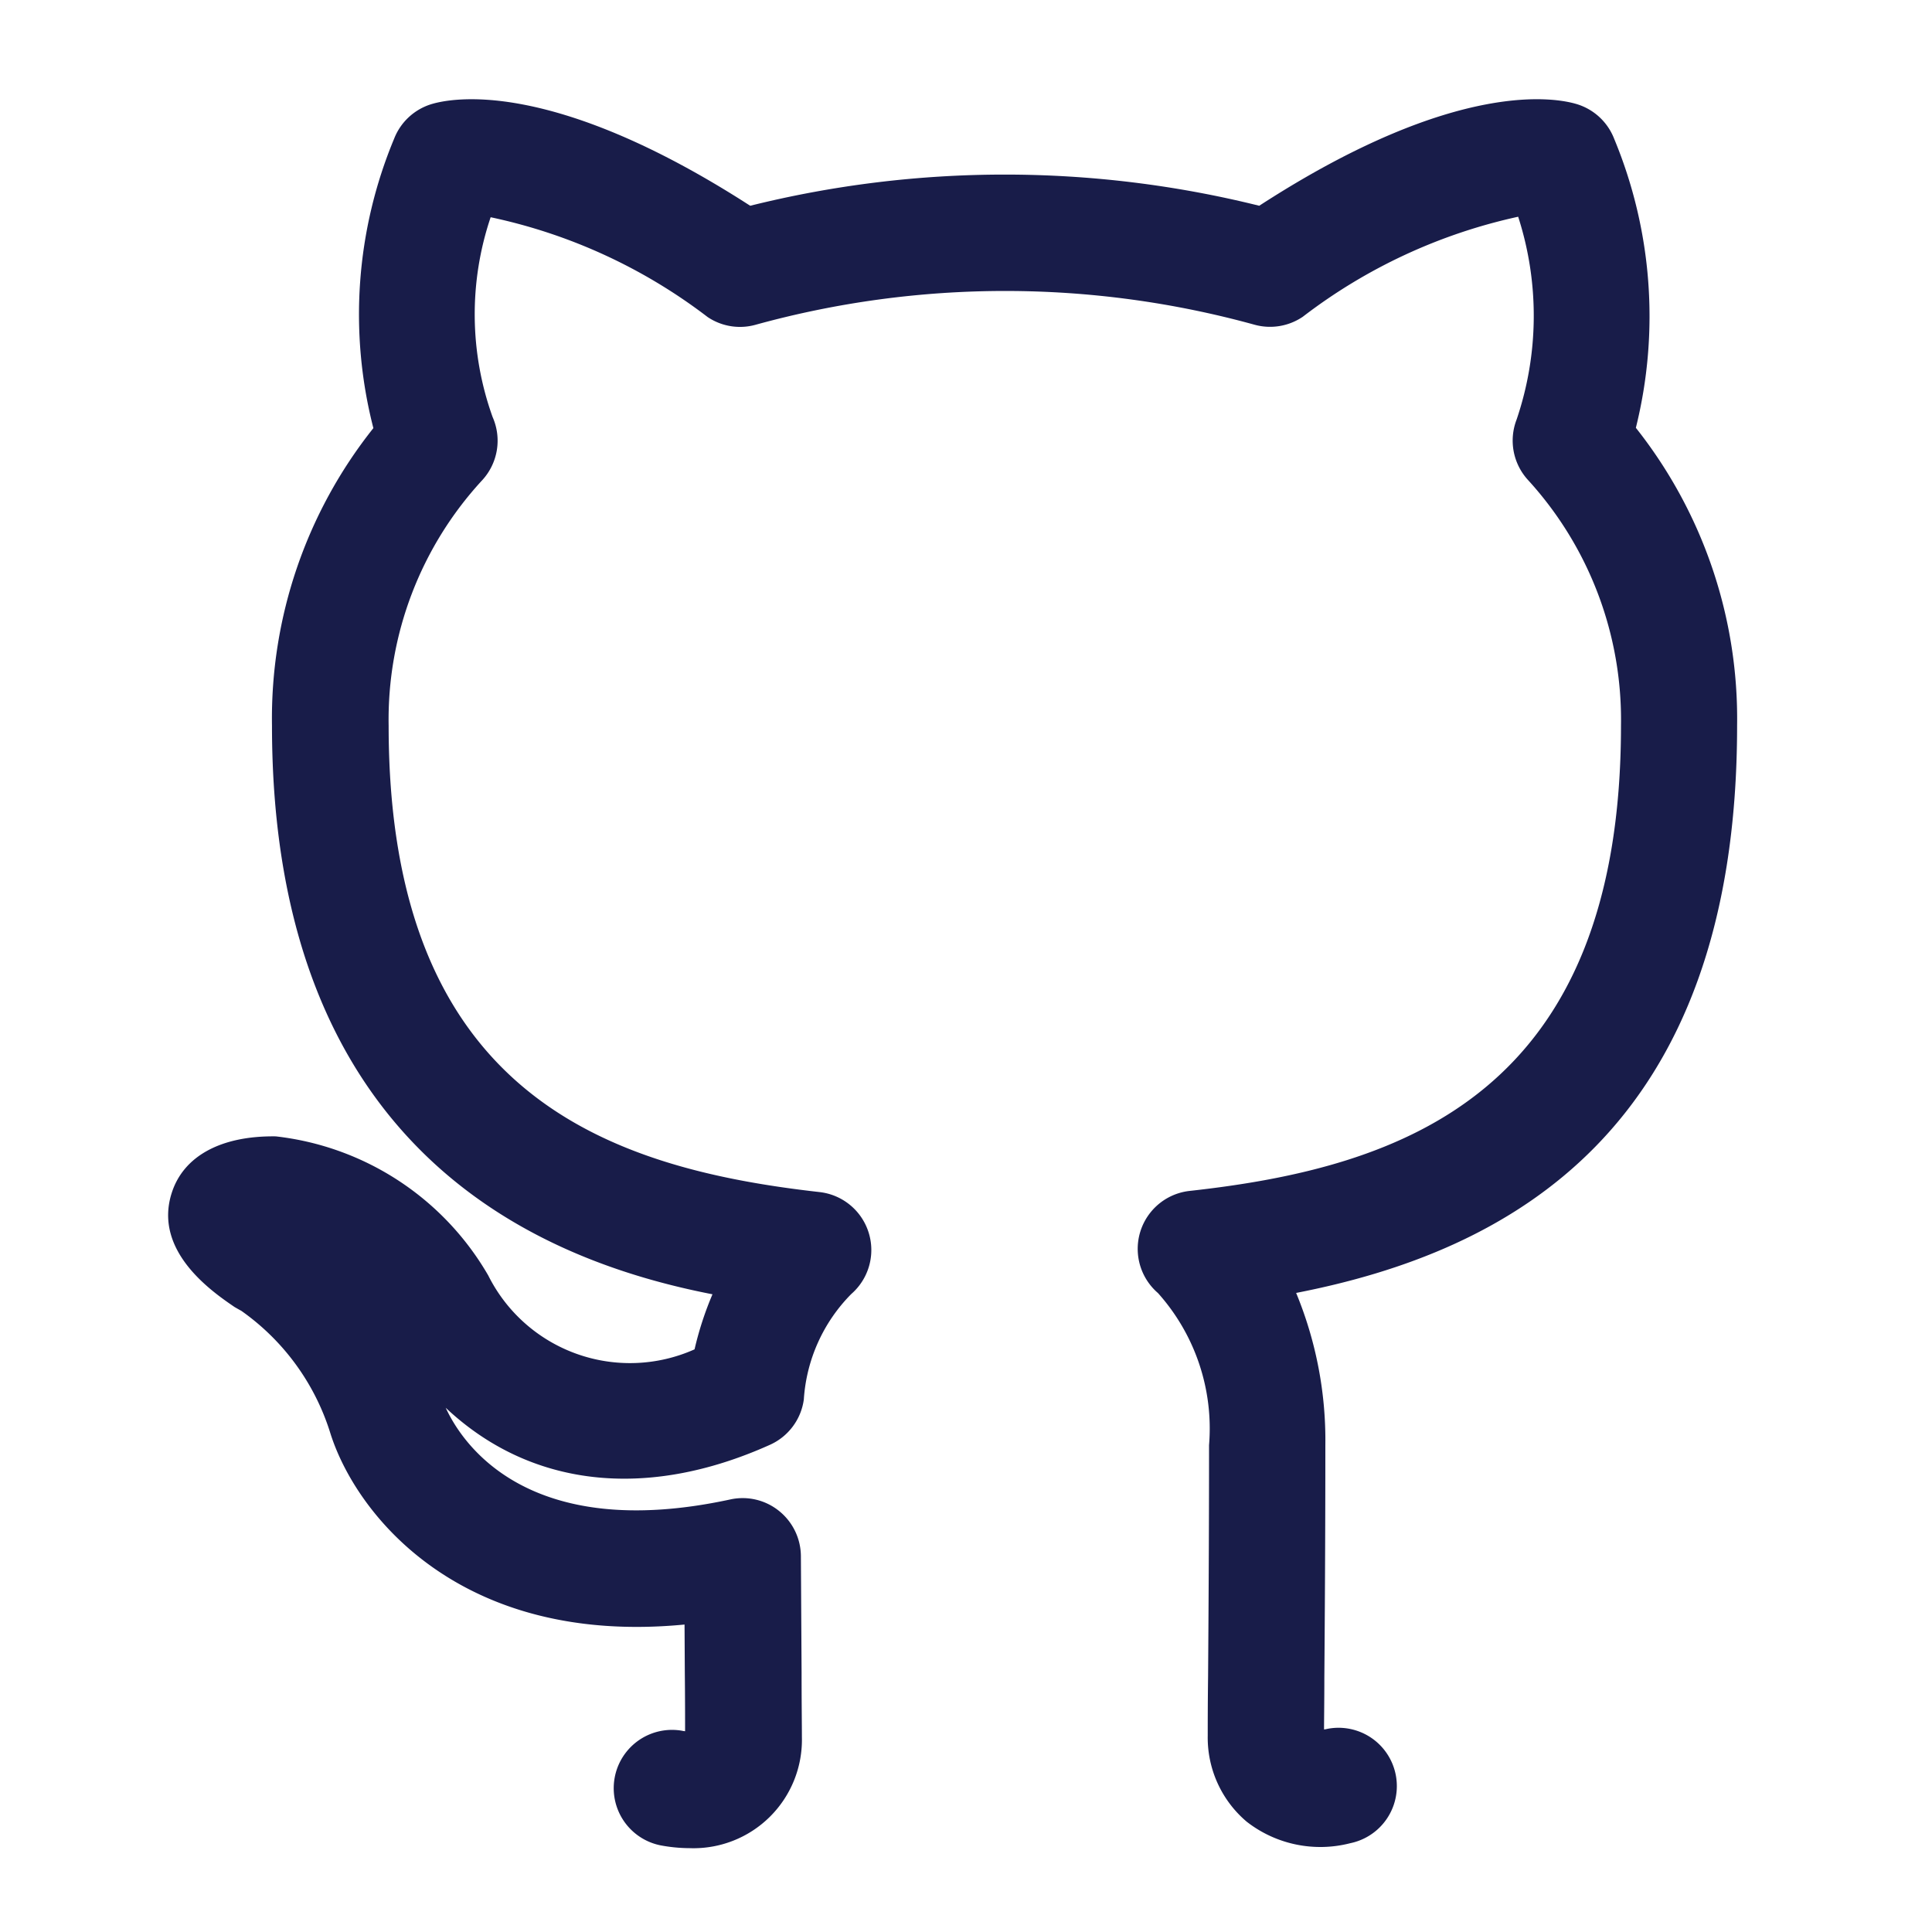 <svg xmlns="http://www.w3.org/2000/svg" width="50" height="50" viewBox="0 0 50 50">
  <defs>
    <style>
      .cls-1 {
        fill: #181c49;
        fill-rule: evenodd;
      }
    </style>
  </defs>
  <g id="img_github">
    <path class="cls-1" d="M172.846,49.83a4.126,4.126,0,0,1-.759-0.074,1.509,1.509,0,0,1,.555-2.966,0.86,0.86,0,0,0,.088.014c0-.346,0-0.858-0.007-1.514l-0.007-1.247c-5.8.559-8.5-2.84-9.166-4.95a6.079,6.079,0,0,0-2.305-3.169c-0.049-.026-0.131-0.073-0.177-0.1-0.575-.393-2.1-1.437-1.627-2.941,0.3-.956,1.266-1.492,2.695-1.474a7.3,7.3,0,0,1,5.5,3.6,4.1,4.1,0,0,0,5.339,1.912,8.529,8.529,0,0,1,.464-1.425c-4.406-.858-11.4-3.645-11.4-14.716a12.058,12.058,0,0,1,2.624-7.7A11.822,11.822,0,0,1,165.2,5.59a1.509,1.509,0,0,1,.946-0.889c0.483-.152,3.083-0.722,8.269,2.624a27.29,27.29,0,0,1,13.174,0c5.158-3.345,7.757-2.777,8.239-2.624a1.506,1.506,0,0,1,.946.89,11.971,11.971,0,0,1,.562,7.481,12.122,12.122,0,0,1,2.62,7.71c0,10.515-5.953,13.616-11.412,14.679A9.978,9.978,0,0,1,189.3,39.4c0,2.464-.015,4.607-0.026,6.023,0,0.575-.007,1.028-0.008,1.334,0.029,0,.061-0.009.1-0.017a1.509,1.509,0,0,1,.578,2.962,3.1,3.1,0,0,1-2.681-.558,2.85,2.85,0,0,1-1.007-2.22c0-.3,0-0.822.009-1.524,0.01-1.41.025-3.546,0.025-6a5.253,5.253,0,0,0-1.322-3.936,1.509,1.509,0,0,1,.818-2.643c5.521-.607,11.165-2.513,11.165-12.043a9.2,9.2,0,0,0-2.412-6.362,1.509,1.509,0,0,1-.289-1.559,8.345,8.345,0,0,0,.04-5.248,14.074,14.074,0,0,0-5.574,2.589,1.51,1.51,0,0,1-1.248.206,24.281,24.281,0,0,0-12.91,0,1.5,1.5,0,0,1-1.246-.2,14.017,14.017,0,0,0-5.614-2.582,7.861,7.861,0,0,0,.052,5.174,1.511,1.511,0,0,1-.267,1.628,9.134,9.134,0,0,0-2.425,6.356c0,9.527,5.638,11.449,11.154,12.071a1.509,1.509,0,0,1,.82,2.637,4.267,4.267,0,0,0-1.229,2.73,1.508,1.508,0,0,1-.876,1.173c-3.233,1.454-6.23,1.078-8.392-.958,0.427,0.926,2.122,3.506,7.367,2.372a1.5,1.5,0,0,1,1.262.3,1.511,1.511,0,0,1,.563,1.17l0.018,3c0,0.778.008,1.356,0.008,1.678A2.806,2.806,0,0,1,172.846,49.83Z" transform="translate(-155 -2)"/>
  </g>
</svg>
